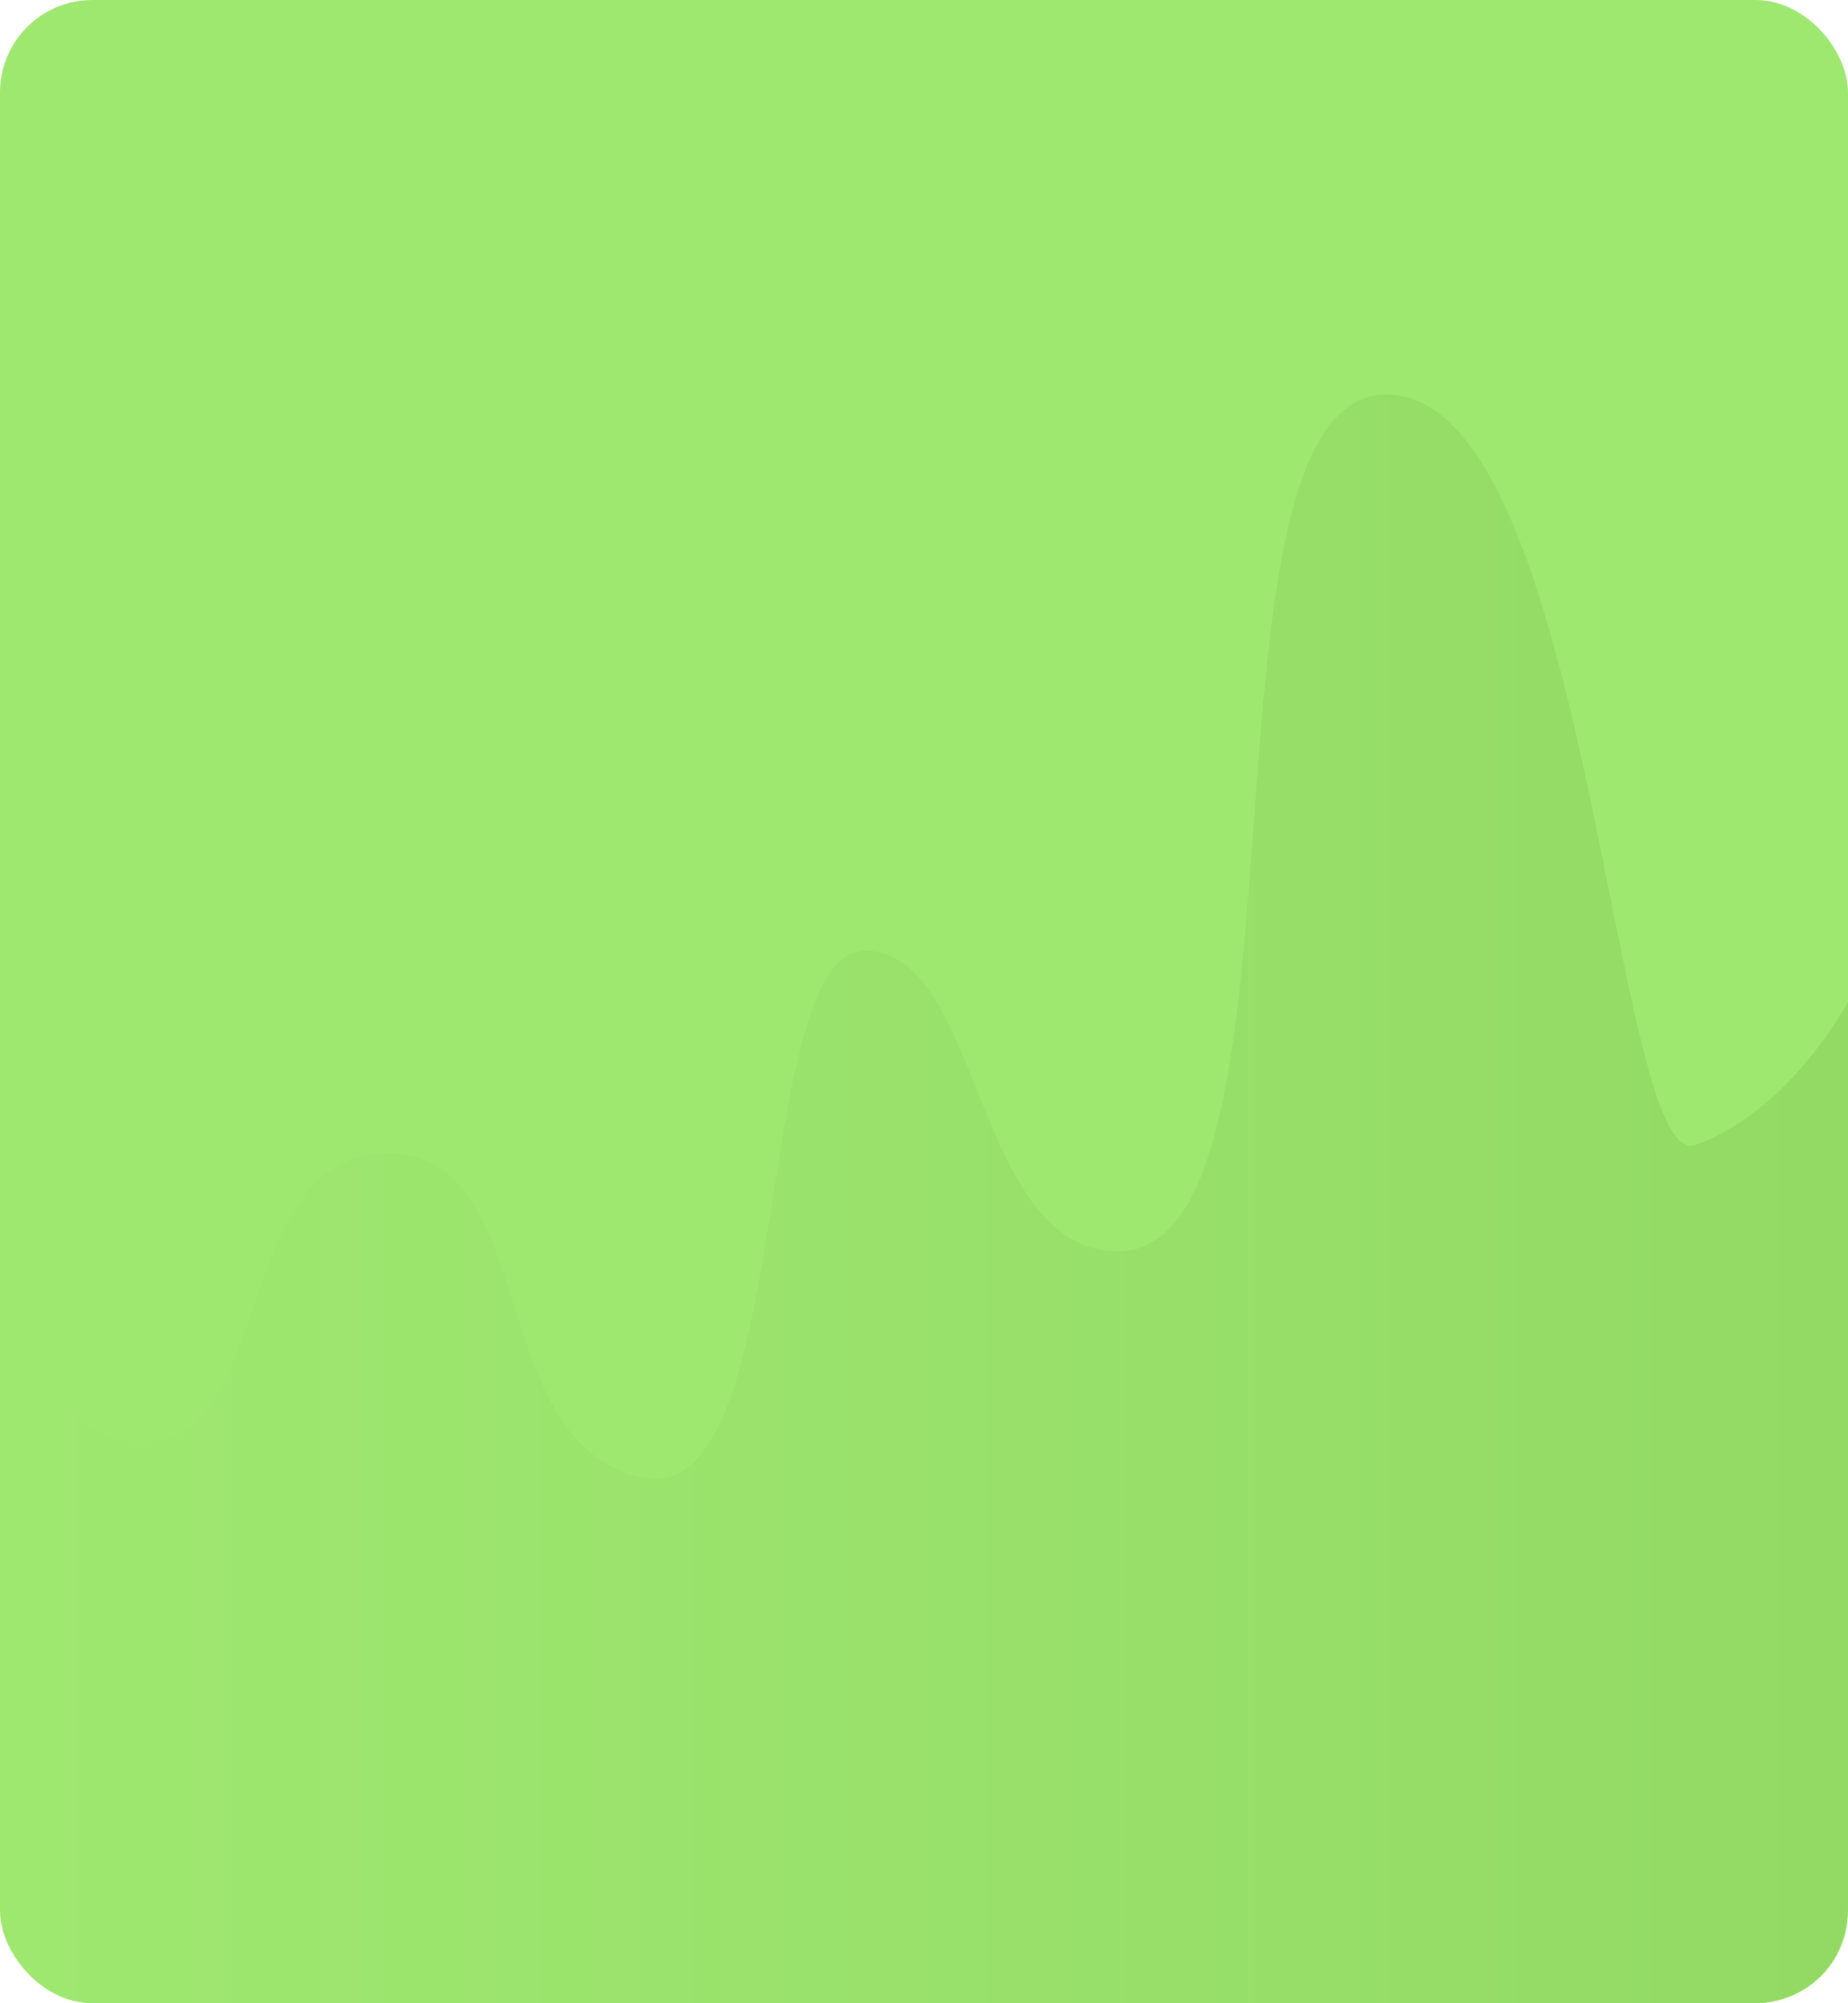 <?xml version="1.0" encoding="UTF-8"?> <svg xmlns="http://www.w3.org/2000/svg" width="600" height="650" viewBox="0 0 600 650" fill="none"><rect x="-0.002" width="600" height="650" rx="30" fill="#9FE870"></rect><path d="M49.499 467.5C-0.501 472.5 -0.001 374.261 -0.001 374.261C-0.001 374.261 -0.003 589.403 -0.001 613.701C-4.07489e-06 638 20.998 650 29.998 650H571.5C585.5 648.5 600 639 600 618L599.999 325.145C594.817 334.075 577.499 361.739 550.499 371.5C523.499 381.261 516.499 128 450.226 128C383.953 128 430.499 406 362.999 406C315.999 406 318.999 308.5 280.999 308.5C242.999 308.5 258.999 491.5 207.817 479.326C156.635 467.153 175.999 374.261 125.999 374.261C75.999 374.261 89.163 463.534 49.499 467.5Z" fill="url(#paint0_linear_55_656)"></path><defs><linearGradient id="paint0_linear_55_656" x1="600" y1="542.26" x2="-2.42195e-05" y2="542.26" gradientUnits="userSpaceOnUse"><stop stop-color="#92DA64"></stop><stop offset="1" stop-color="#9FE870"></stop></linearGradient></defs></svg> 